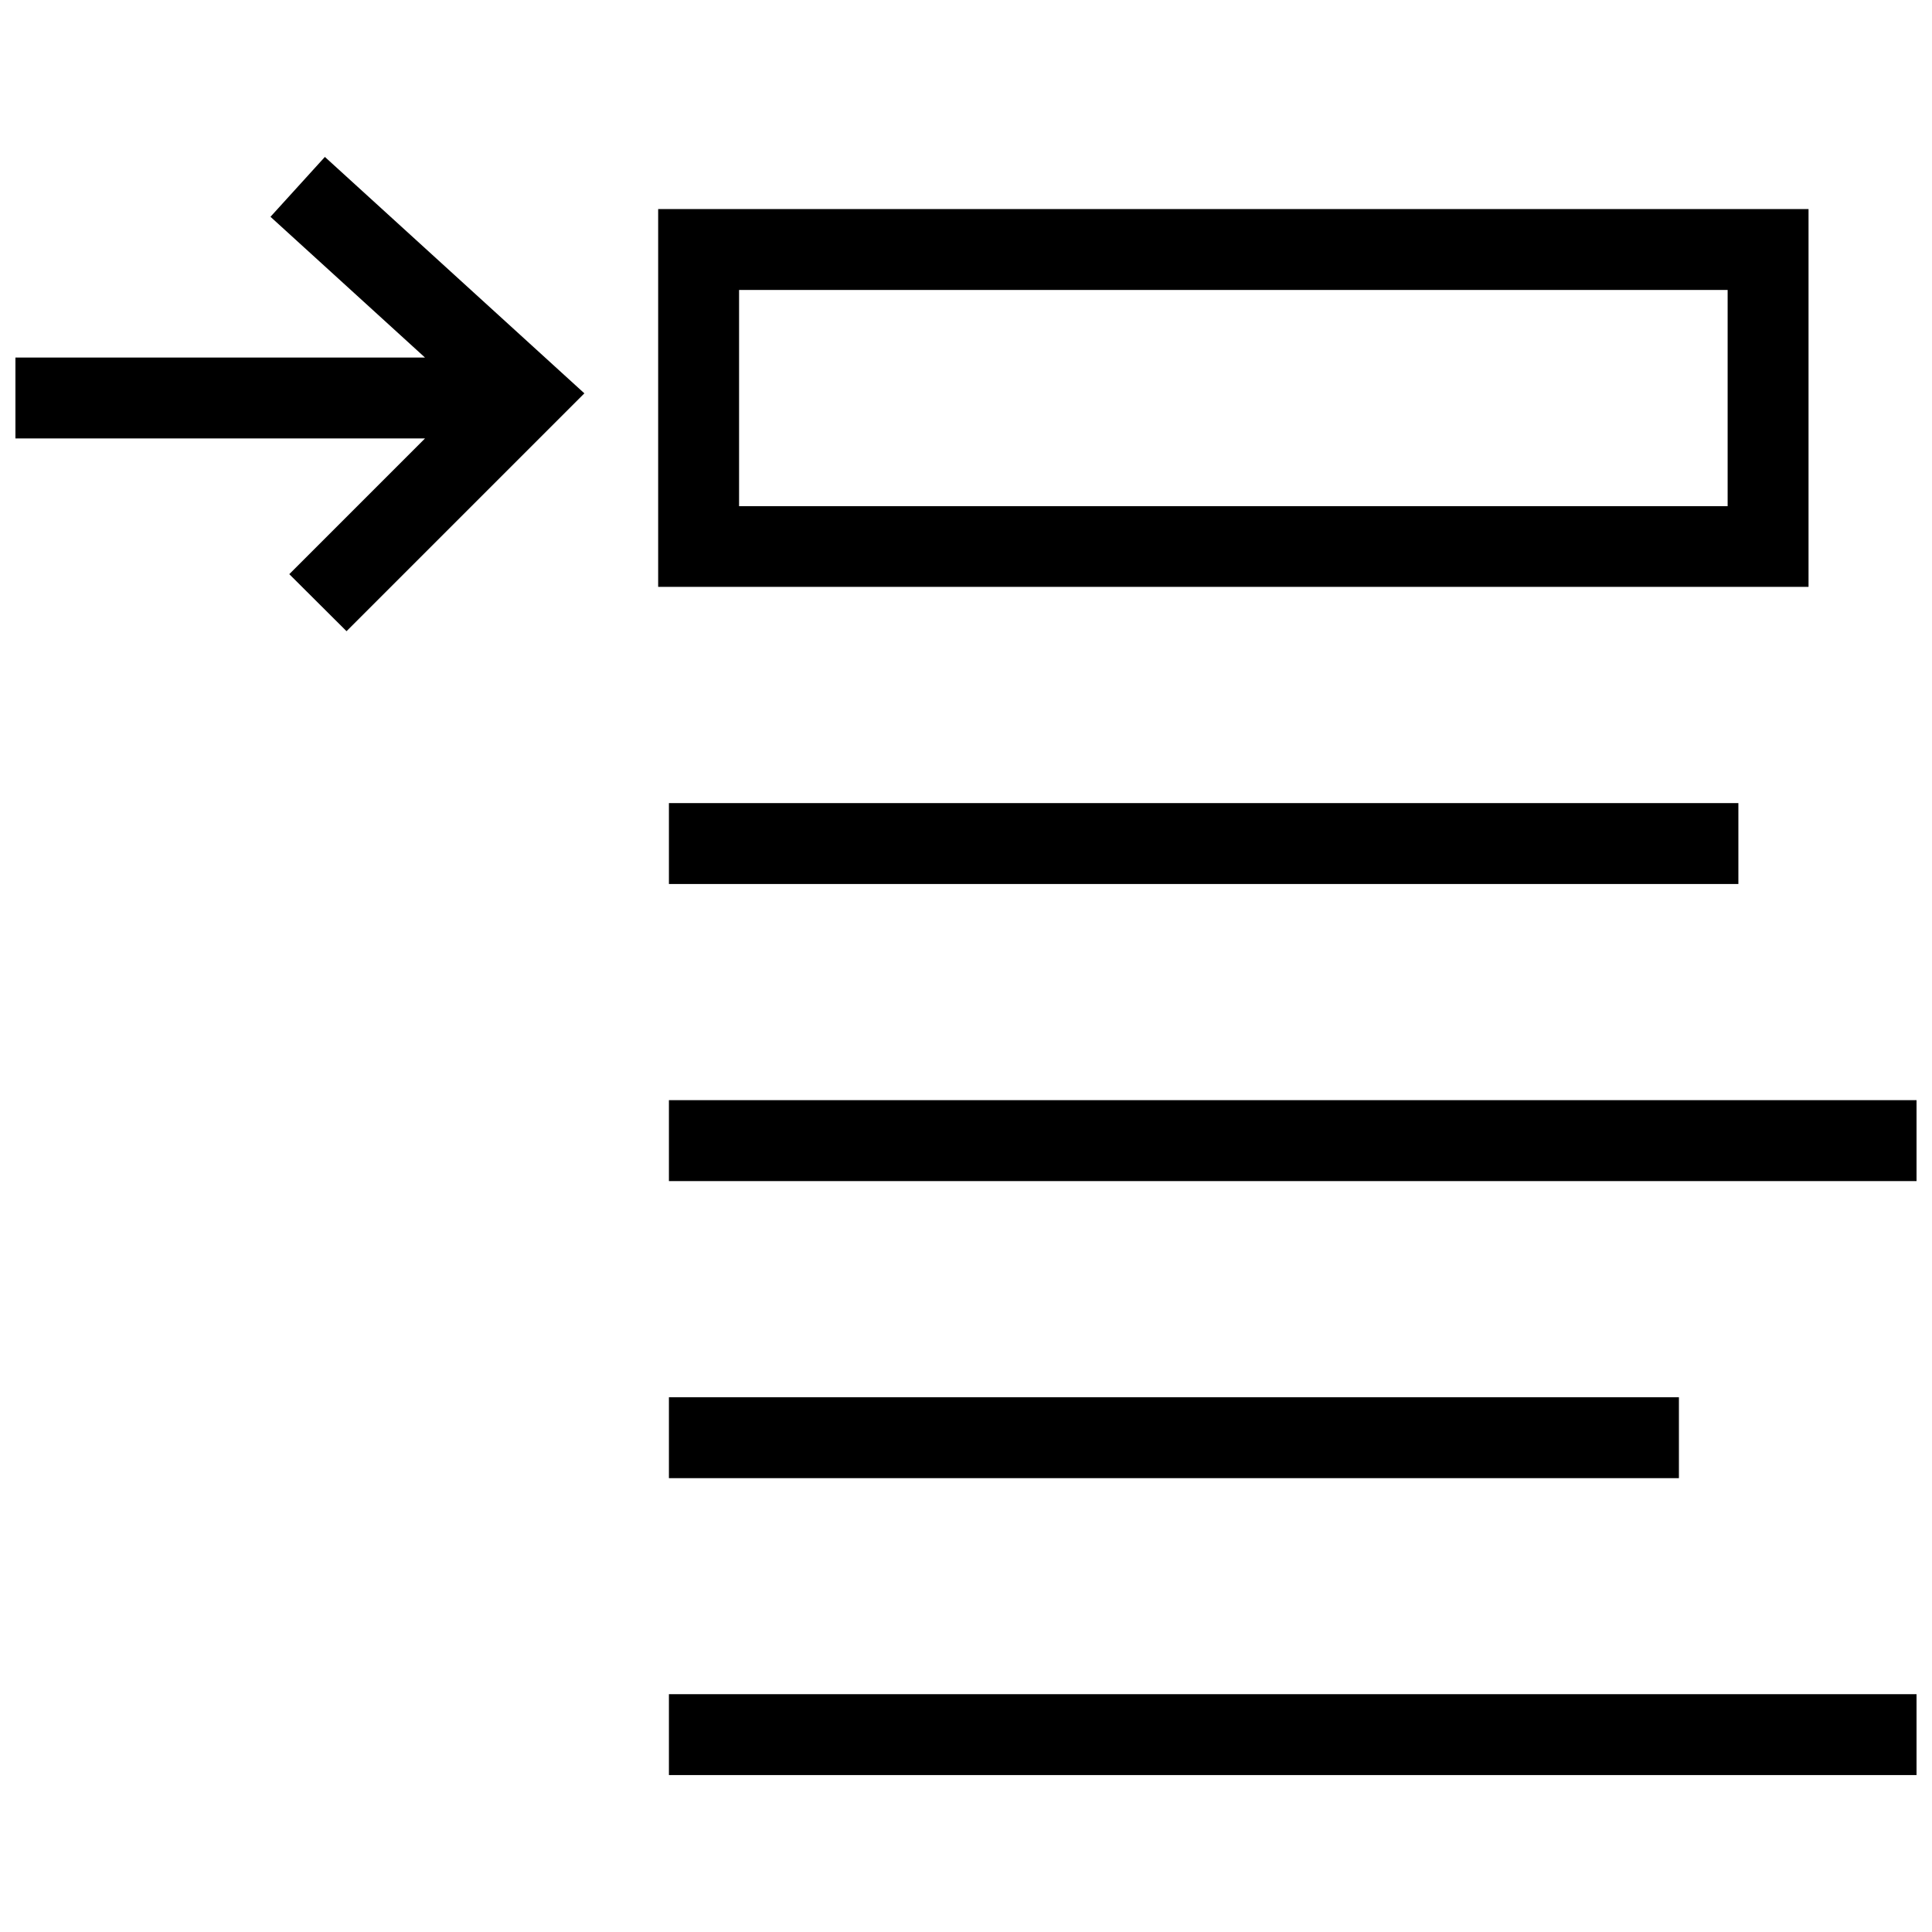 <?xml version="1.0" encoding="UTF-8"?>
<!-- Uploaded to: SVG Repo, www.svgrepo.com, Generator: SVG Repo Mixer Tools -->
<svg width="800px" height="800px" version="1.1" viewBox="144 144 512 512" xmlns="http://www.w3.org/2000/svg">
 <defs>
  <clipPath id="c">
   <path d="m321 592h330.9v23h-330.9z"/>
  </clipPath>
  <clipPath id="b">
   <path d="m321 435h330.9v22h-330.9z"/>
  </clipPath>
  <clipPath id="a">
   <path d="m148.09 185h150.91v127h-150.91z"/>
  </clipPath>
 </defs>
 <g clip-path="url(#c)">
  <path d="m321.27 592.97h330.64v21.438h-330.64z"/>
 </g>
 <path d="m321.27 514.29h267.66v21.438h-267.66z"/>
 <g clip-path="url(#b)">
  <path d="m321.27 435.56h330.64v21.438h-330.64z"/>
 </g>
 <path d="m321.27 356.83h283.42v21.438h-283.42z"/>
 <path d="m623.28 199.41h-304.86v100.12h304.86zm-21.438 78.734-261.98-0.004v-57.293h261.98z"/>
 <g clip-path="url(#a)">
  <path d="m215.68 201.45 40.949 37.305h-108.54v21.438h108.54l-35.965 35.965 15.168 15.113 63.031-63.031-68.766-62.652z"/>
 </g>
</svg>